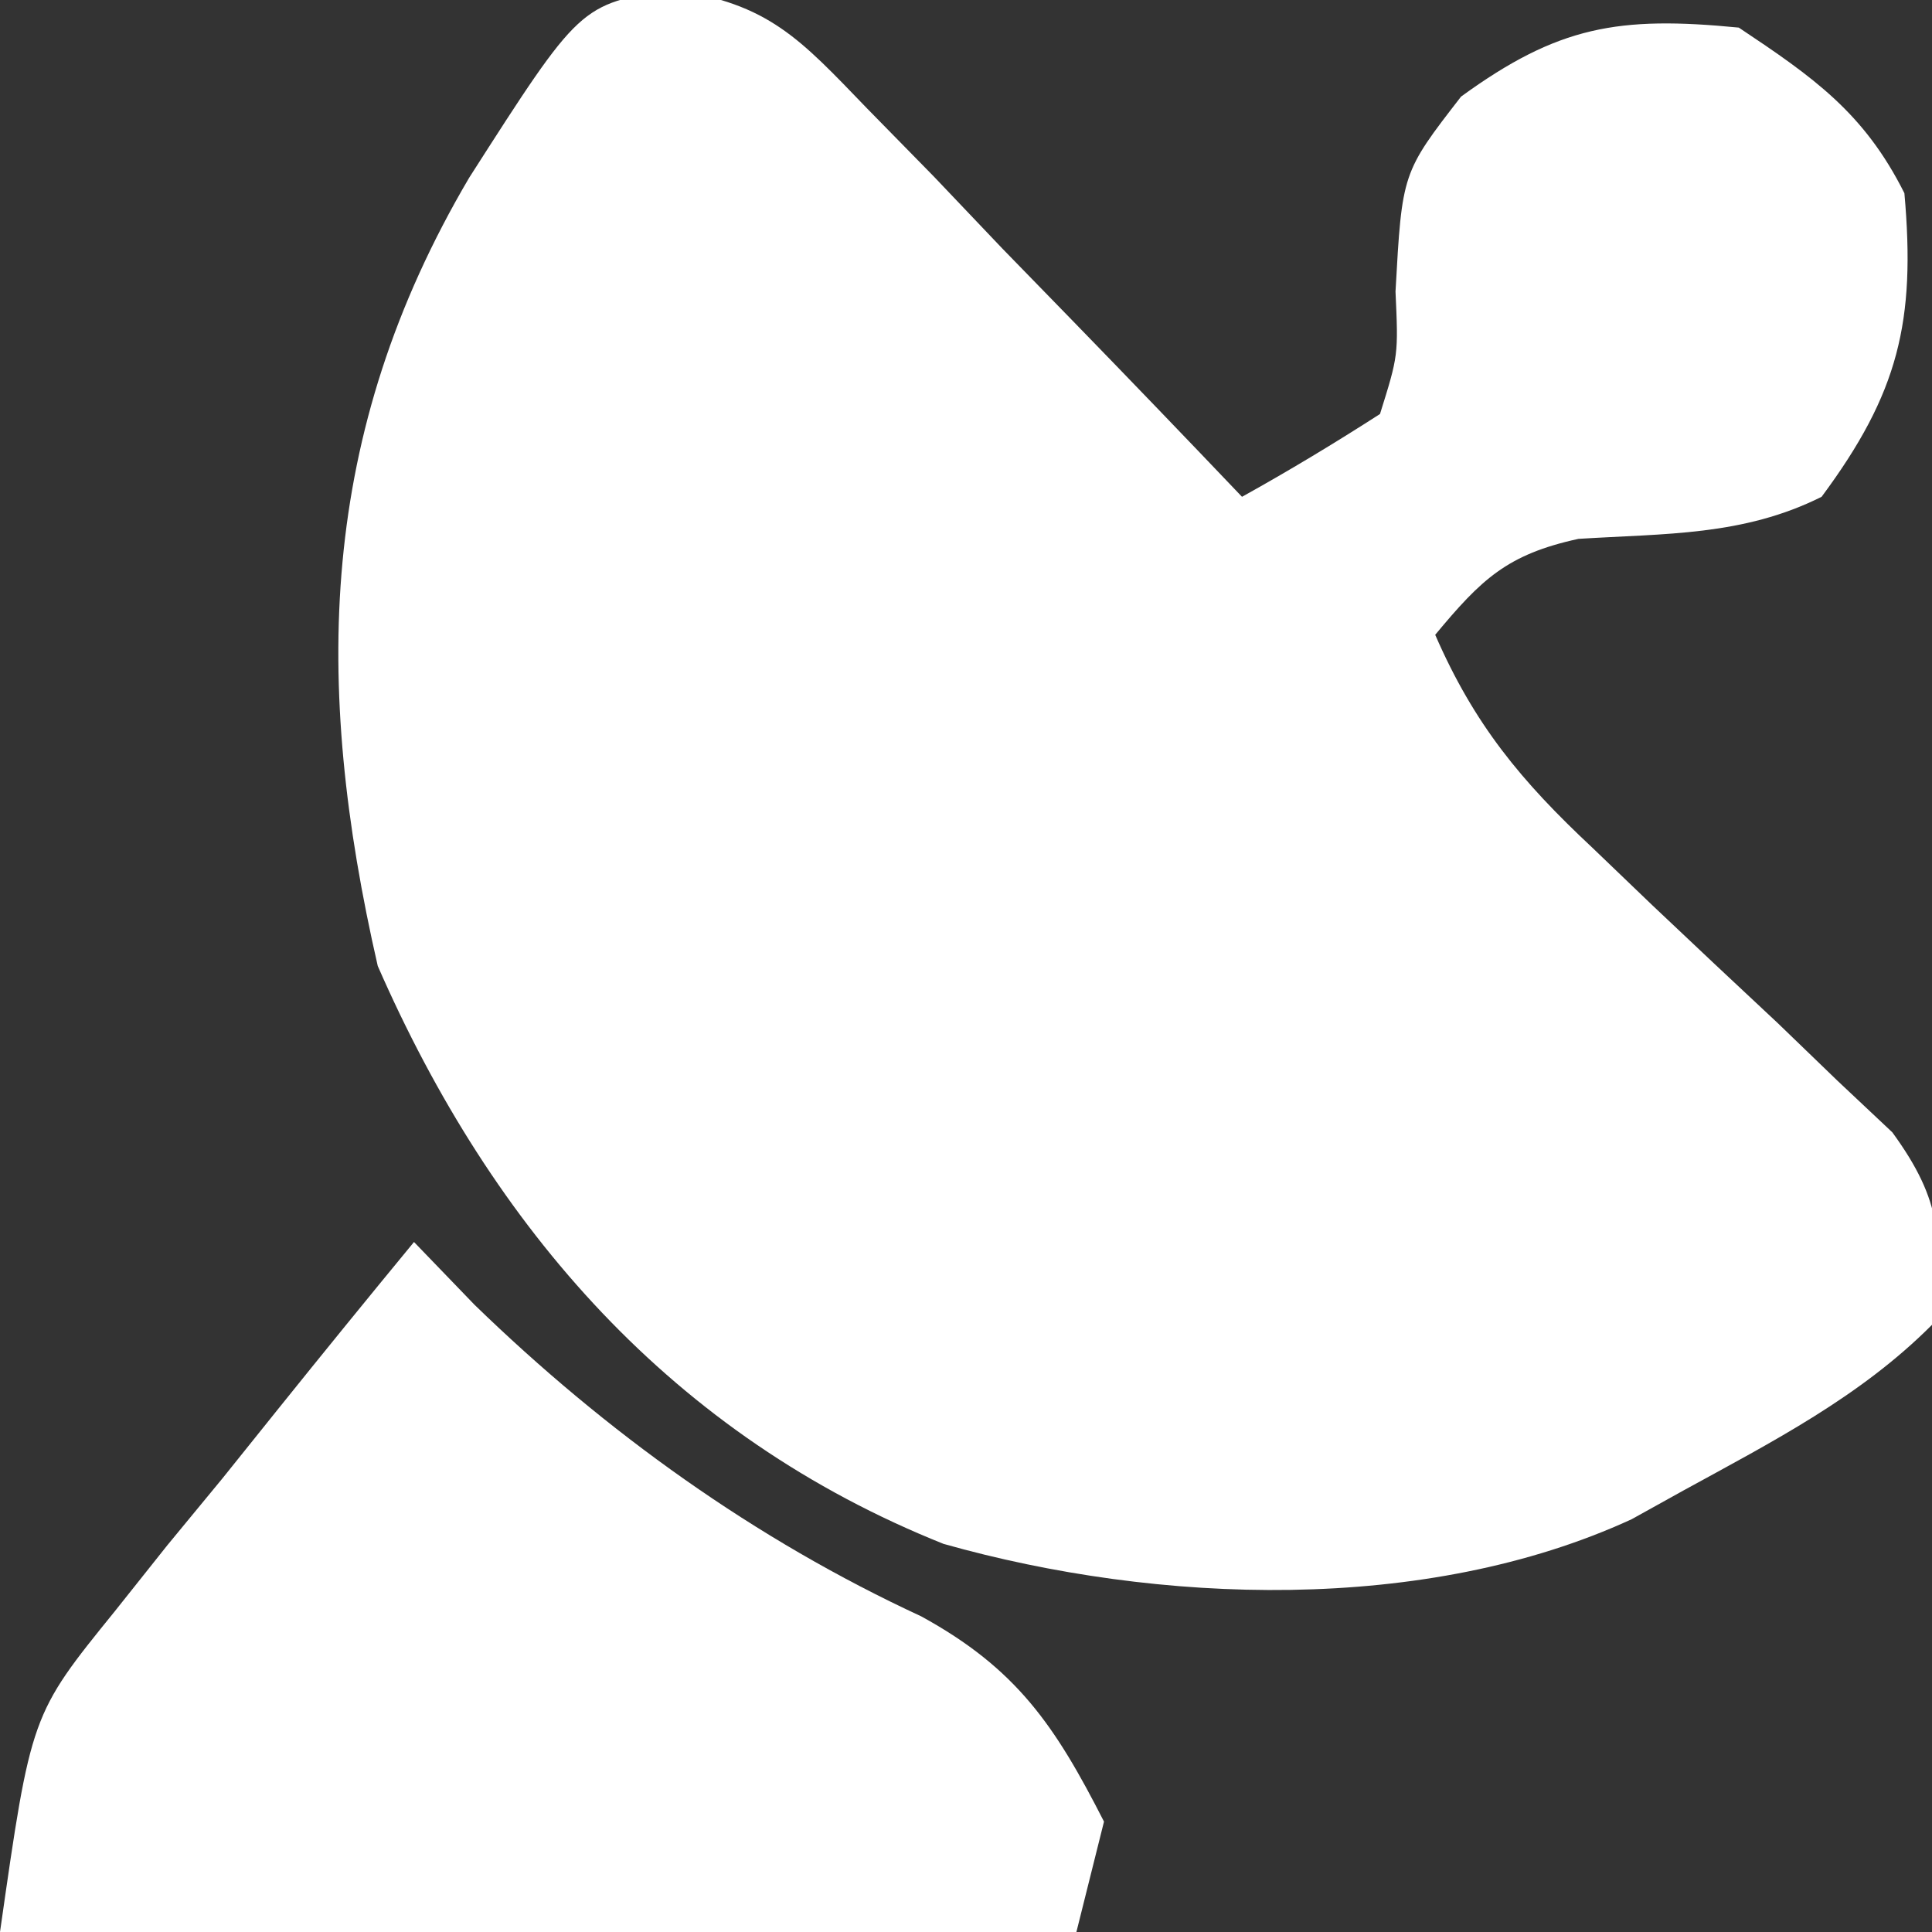 <svg xmlns="http://www.w3.org/2000/svg" width="70" height="70"><rect width="100%" height="100%" fill="#333333" stroke="none"/><path d="M0 0 C3.51 0.491 4.633 1.777 7.077 4.309 C7.873 5.121 8.669 5.933 9.49 6.77 C10.306 7.628 11.123 8.487 11.964 9.371 C13.218 10.659 13.218 10.659 14.497 11.973 C16.56 14.095 18.611 16.228 20.652 18.371 C22.351 17.428 24.017 16.423 25.652 15.371 C26.318 13.243 26.318 13.243 26.214 10.934 C26.452 6.629 26.452 6.629 28.589 3.871 C32.104 1.315 34.292 0.944 38.652 1.371 C41.352 3.171 43.193 4.455 44.652 7.371 C45.065 12.019 44.441 14.615 41.652 18.371 C38.806 19.794 35.991 19.697 32.843 19.895 C30.252 20.458 29.322 21.363 27.652 23.371 C29.068 26.626 30.763 28.668 33.347 31.086 C34.42 32.116 34.42 32.116 35.515 33.166 C37.025 34.596 38.541 36.021 40.062 37.439 C41.131 38.471 41.131 38.471 42.222 39.523 C42.88 40.142 43.537 40.761 44.215 41.398 C46.04 43.904 46.062 45.336 45.652 48.371 C43.06 50.974 39.86 52.613 36.652 54.371 C36.029 54.717 35.406 55.062 34.765 55.418 C27.3 58.851 17.626 58.508 9.839 56.309 C0.031 52.389 -6.496 44.891 -10.661 35.371 C-13.012 25.113 -12.82 16.093 -7.348 6.809 C-3.327 0.526 -3.327 0.526 0 0 Z " fill="#FFFFFF" transform="translate(24.348,-0.371)"></path><path d="M0 0 C0.723 0.75 1.446 1.5 2.191 2.273 C6.951 6.894 12.349 10.773 18.375 13.562 C21.836 15.458 23.221 17.513 25 21 C24.67 22.32 24.34 23.64 24 25 C11.13 25 -1.74 25 -15 25 C-13.875 17.125 -13.875 17.125 -10.84 13.379 C-10.211 12.589 -9.583 11.8 -8.936 10.986 C-8.276 10.186 -7.617 9.387 -6.938 8.562 C-6.274 7.736 -5.611 6.909 -4.928 6.057 C-3.297 4.027 -1.655 2.009 0 0 Z " fill="#FFFFFF" transform="translate(15,45)"></path></svg>